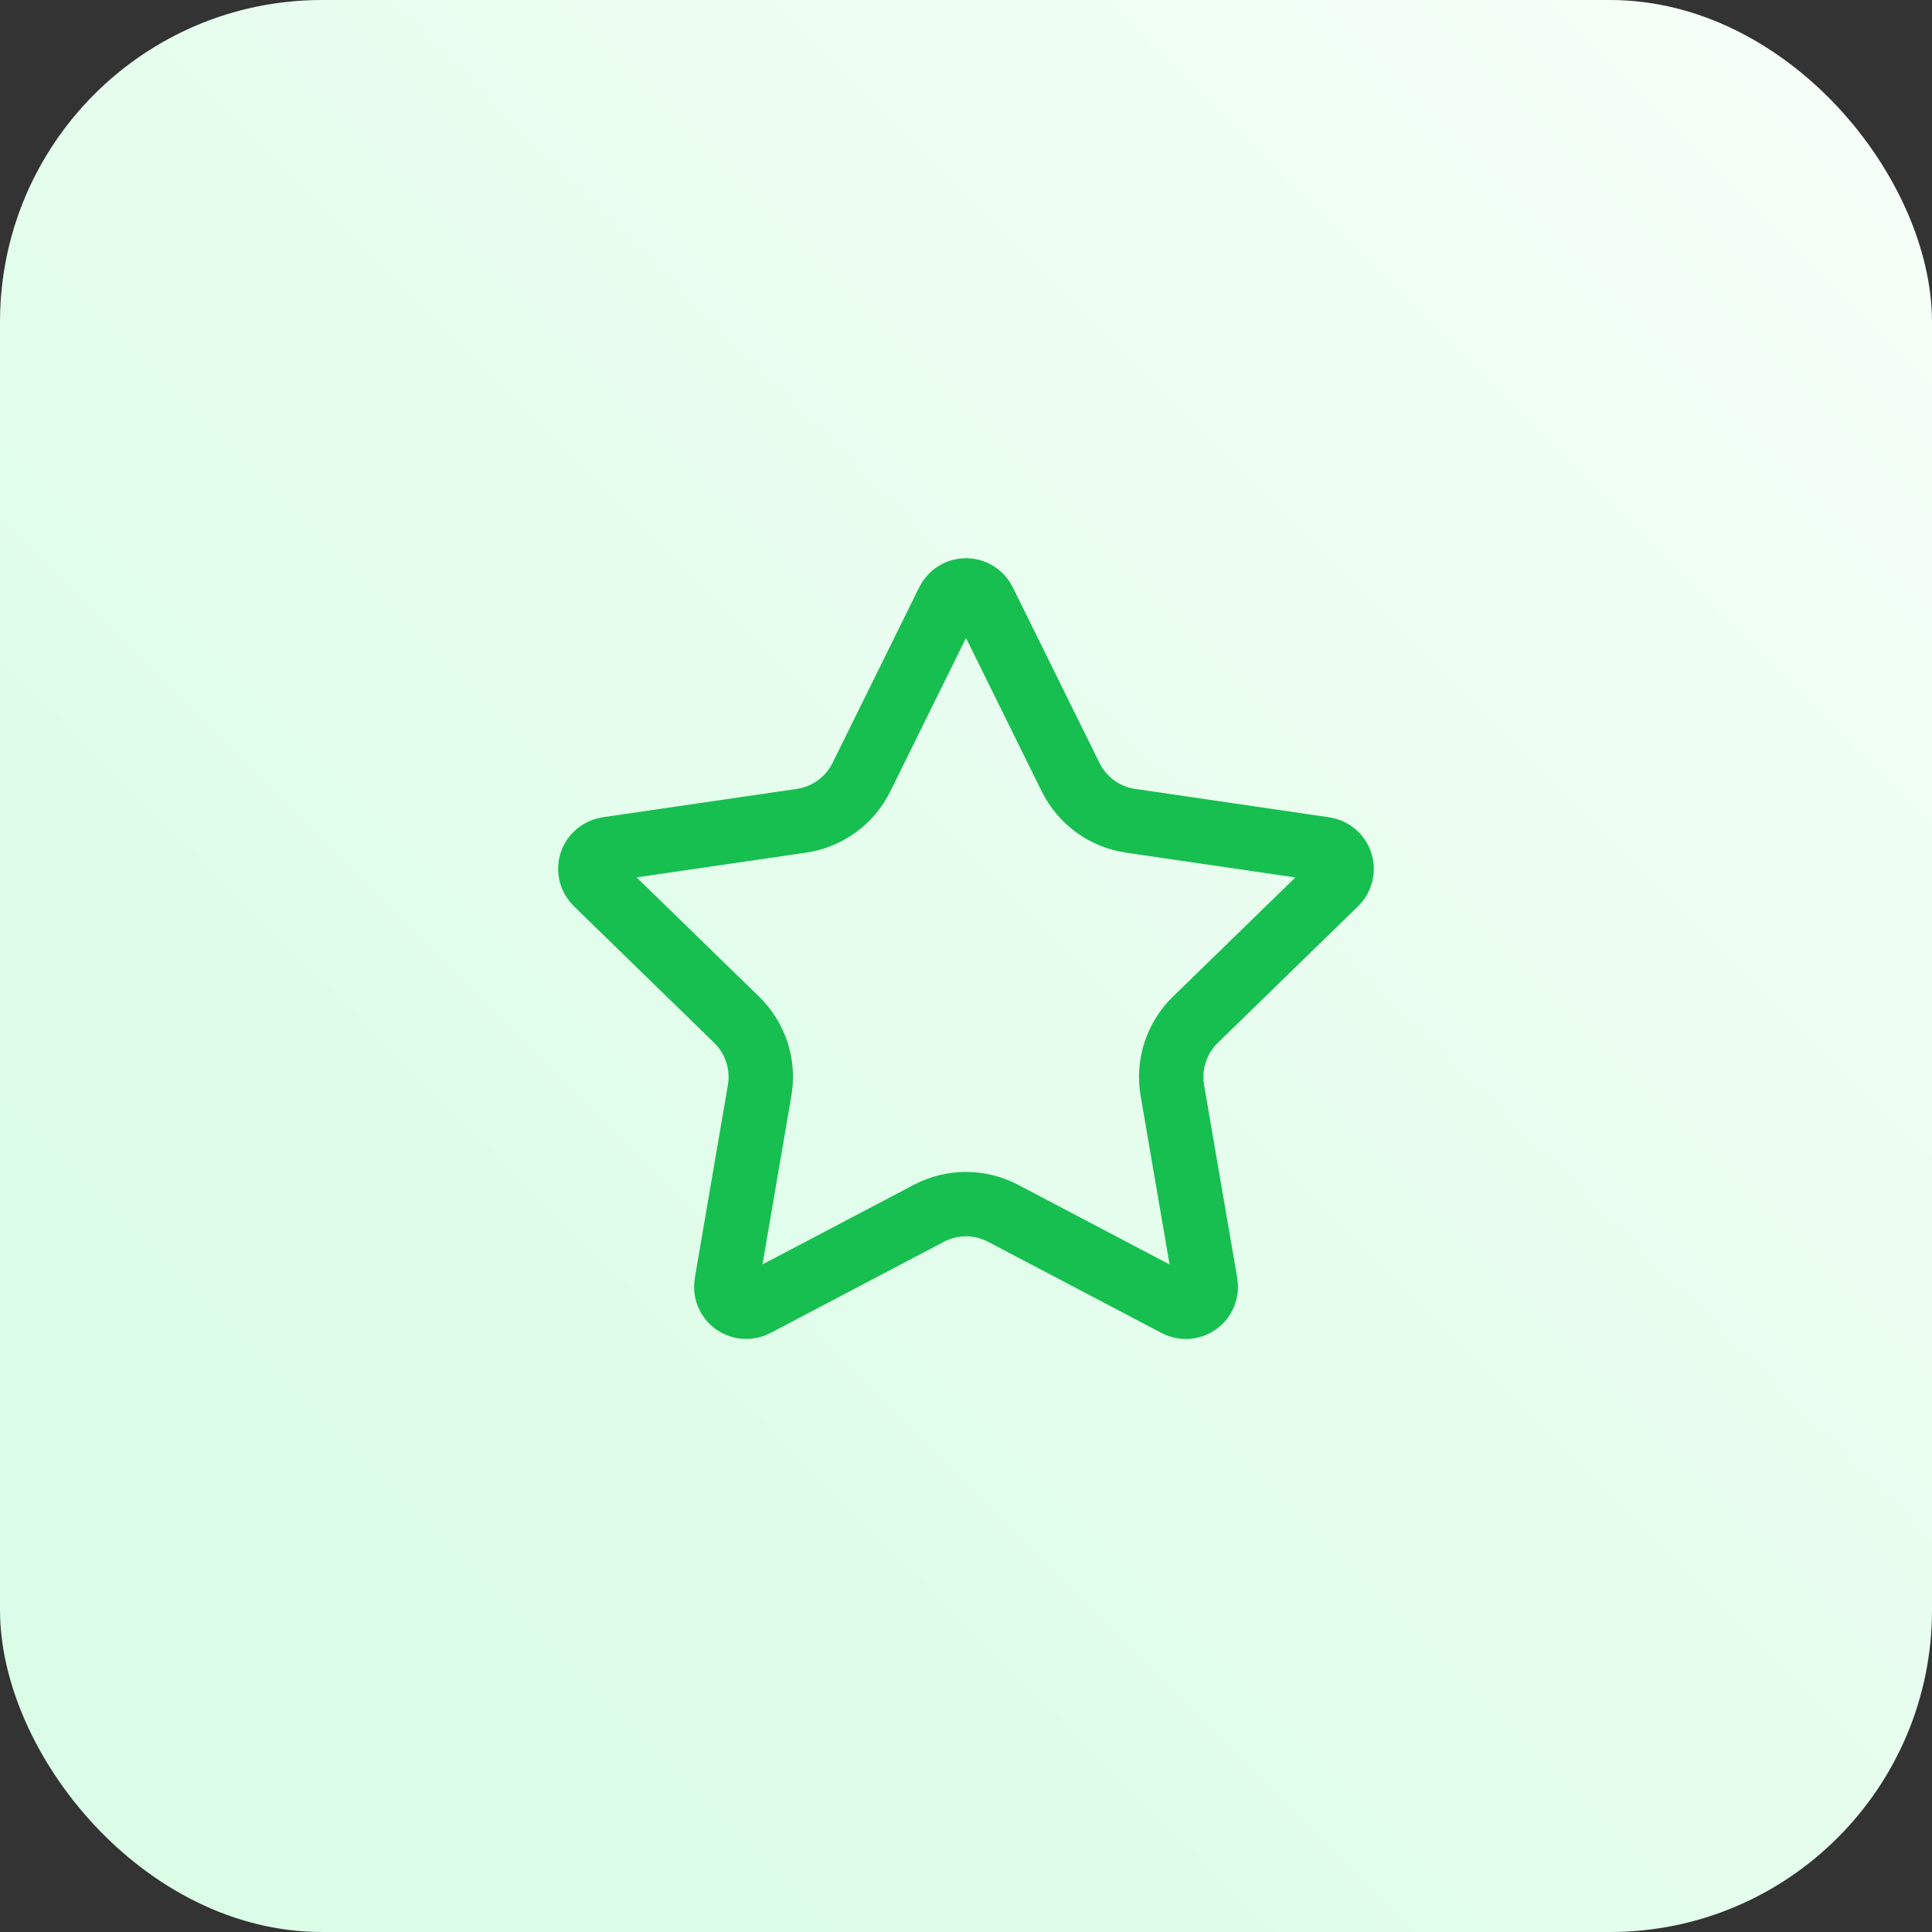 <?xml version="1.0" encoding="UTF-8"?> <svg xmlns="http://www.w3.org/2000/svg" width="60" height="60" viewBox="0 0 60 60" fill="none"><rect x="0" y="0" width="60" height="60" fill="#333333" stroke="none"/><rect width="60" height="60" rx="10" fill="url(#paint0_linear_236_2986)"></rect><path d="M29.446 18.677C29.497 18.574 29.576 18.487 29.674 18.427C29.772 18.366 29.885 18.334 30 18.334C30.115 18.334 30.228 18.366 30.326 18.427C30.424 18.487 30.503 18.574 30.554 18.677L33.249 24.136C33.427 24.496 33.689 24.806 34.013 25.042C34.337 25.278 34.714 25.431 35.11 25.49L41.137 26.372C41.251 26.388 41.358 26.436 41.447 26.511C41.535 26.585 41.601 26.683 41.636 26.792C41.672 26.902 41.676 27.02 41.649 27.132C41.621 27.244 41.563 27.346 41.48 27.426L37.121 31.671C36.834 31.951 36.619 32.297 36.495 32.678C36.37 33.06 36.341 33.466 36.408 33.862L37.438 39.858C37.458 39.972 37.445 40.09 37.402 40.197C37.358 40.305 37.286 40.398 37.192 40.466C37.098 40.534 36.987 40.575 36.871 40.583C36.756 40.591 36.64 40.566 36.538 40.512L31.15 37.679C30.795 37.493 30.4 37.395 29.999 37.395C29.599 37.395 29.203 37.493 28.849 37.679L23.462 40.512C23.36 40.566 23.244 40.59 23.129 40.582C23.013 40.574 22.903 40.533 22.809 40.465C22.715 40.397 22.643 40.304 22.599 40.197C22.556 40.09 22.544 39.972 22.564 39.858L23.591 33.863C23.659 33.467 23.63 33.061 23.506 32.679C23.382 32.297 23.166 31.951 22.879 31.671L18.52 27.427C18.437 27.347 18.378 27.245 18.35 27.133C18.322 27.02 18.326 26.902 18.361 26.792C18.397 26.682 18.463 26.584 18.552 26.509C18.64 26.435 18.748 26.387 18.863 26.37L24.889 25.49C25.286 25.432 25.663 25.279 25.987 25.043C26.312 24.807 26.574 24.496 26.752 24.136L29.446 18.677Z" stroke="#17BF50" stroke-width="2" stroke-linecap="round" stroke-linejoin="round"></path><defs><linearGradient id="paint0_linear_236_2986" x1="-3.60422e-07" y1="60" x2="60" y2="-3.60422e-07" gradientUnits="userSpaceOnUse"><stop offset="0.202" stop-color="#DBFCE7"></stop><stop offset="1" stop-color="#F7FFF8"></stop></linearGradient></defs></svg> 